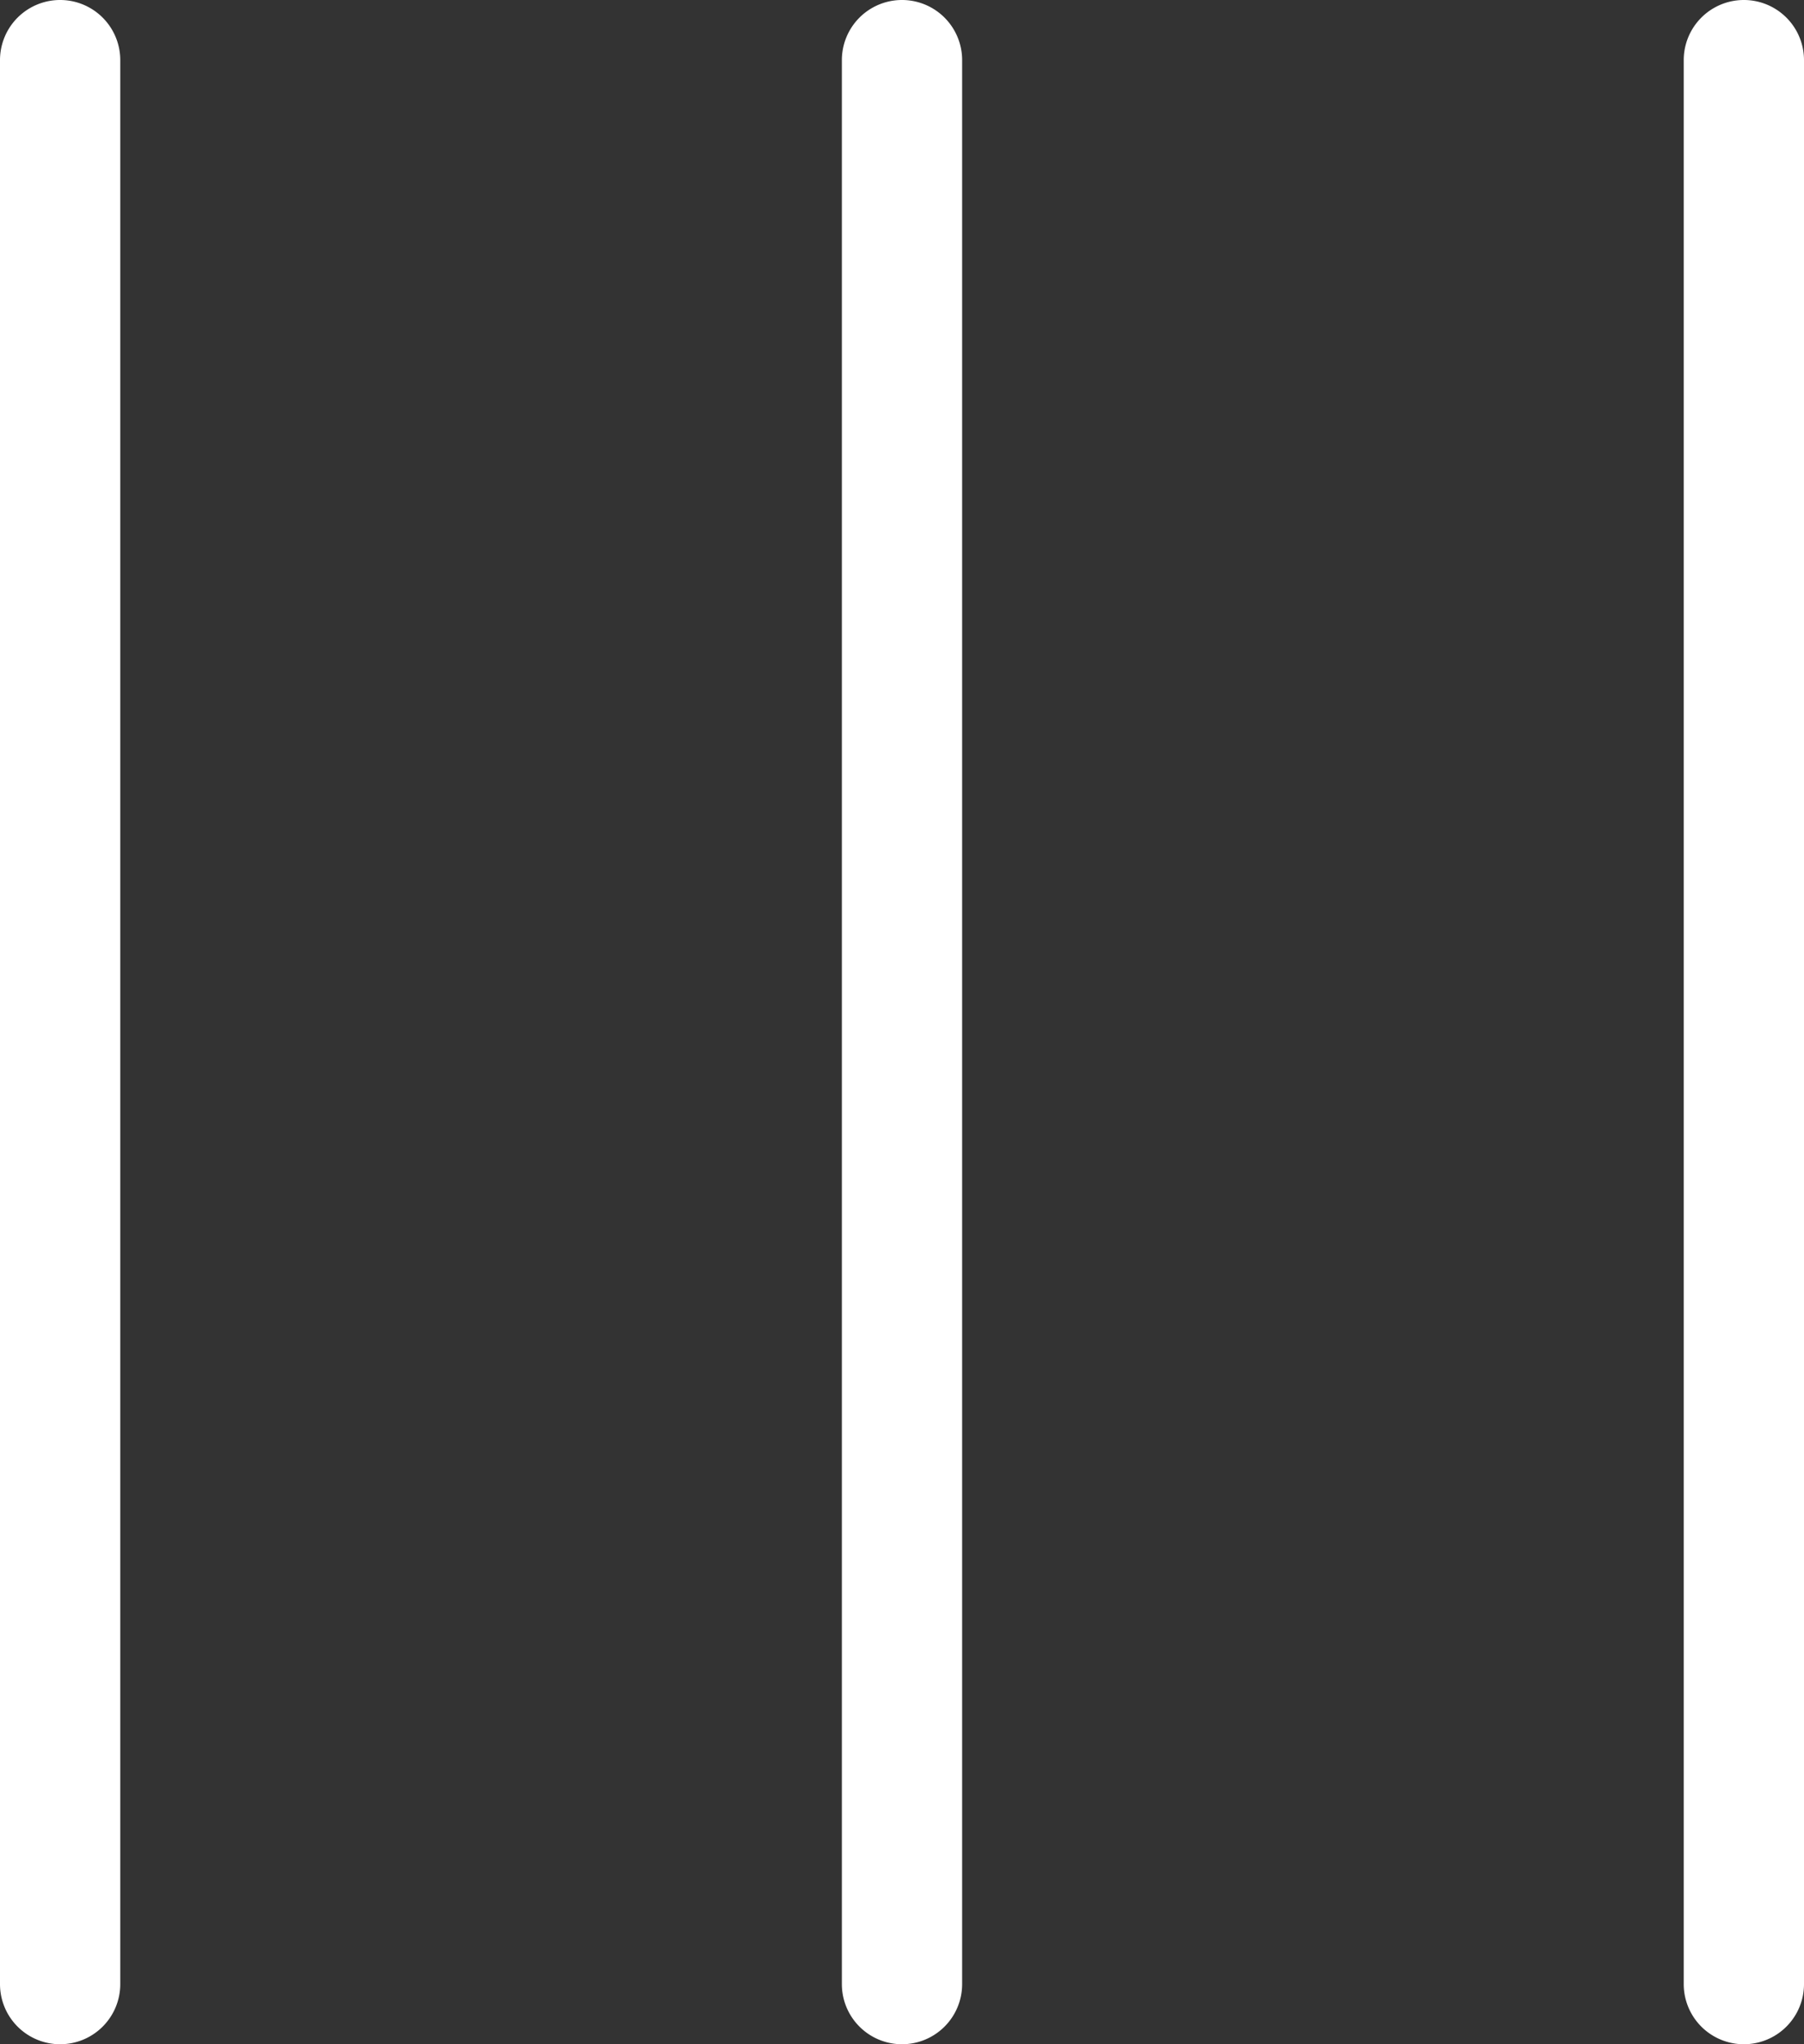 <?xml version="1.0" encoding="UTF-8" standalone="no"?><svg xmlns="http://www.w3.org/2000/svg" xmlns:xlink="http://www.w3.org/1999/xlink" fill="#ffffff" height="17" preserveAspectRatio="xMidYMid meet" version="1" viewBox="4.5 3.5 15.0 17.0" width="15" zoomAndPan="magnify"><rect x="4.5" y="3.5" width="15.0" height="17.0" fill="#333333" stroke="none"/><g id="change1_1"><path d="M18.5,20V4a.5.5,0,0,1,1,0V20a.5.5,0,0,1-1,0Zm-6.5.5a.5.5,0,0,0,.5-.5V4a.5.5,0,0,0-1,0V20A.5.5,0,0,0,12,20.5Zm-7,0a.5.5,0,0,0,.5-.5V4a.5.5,0,0,0-1,0V20A.5.5,0,0,0,5,20.5Z" fill="inherit"/></g></svg>